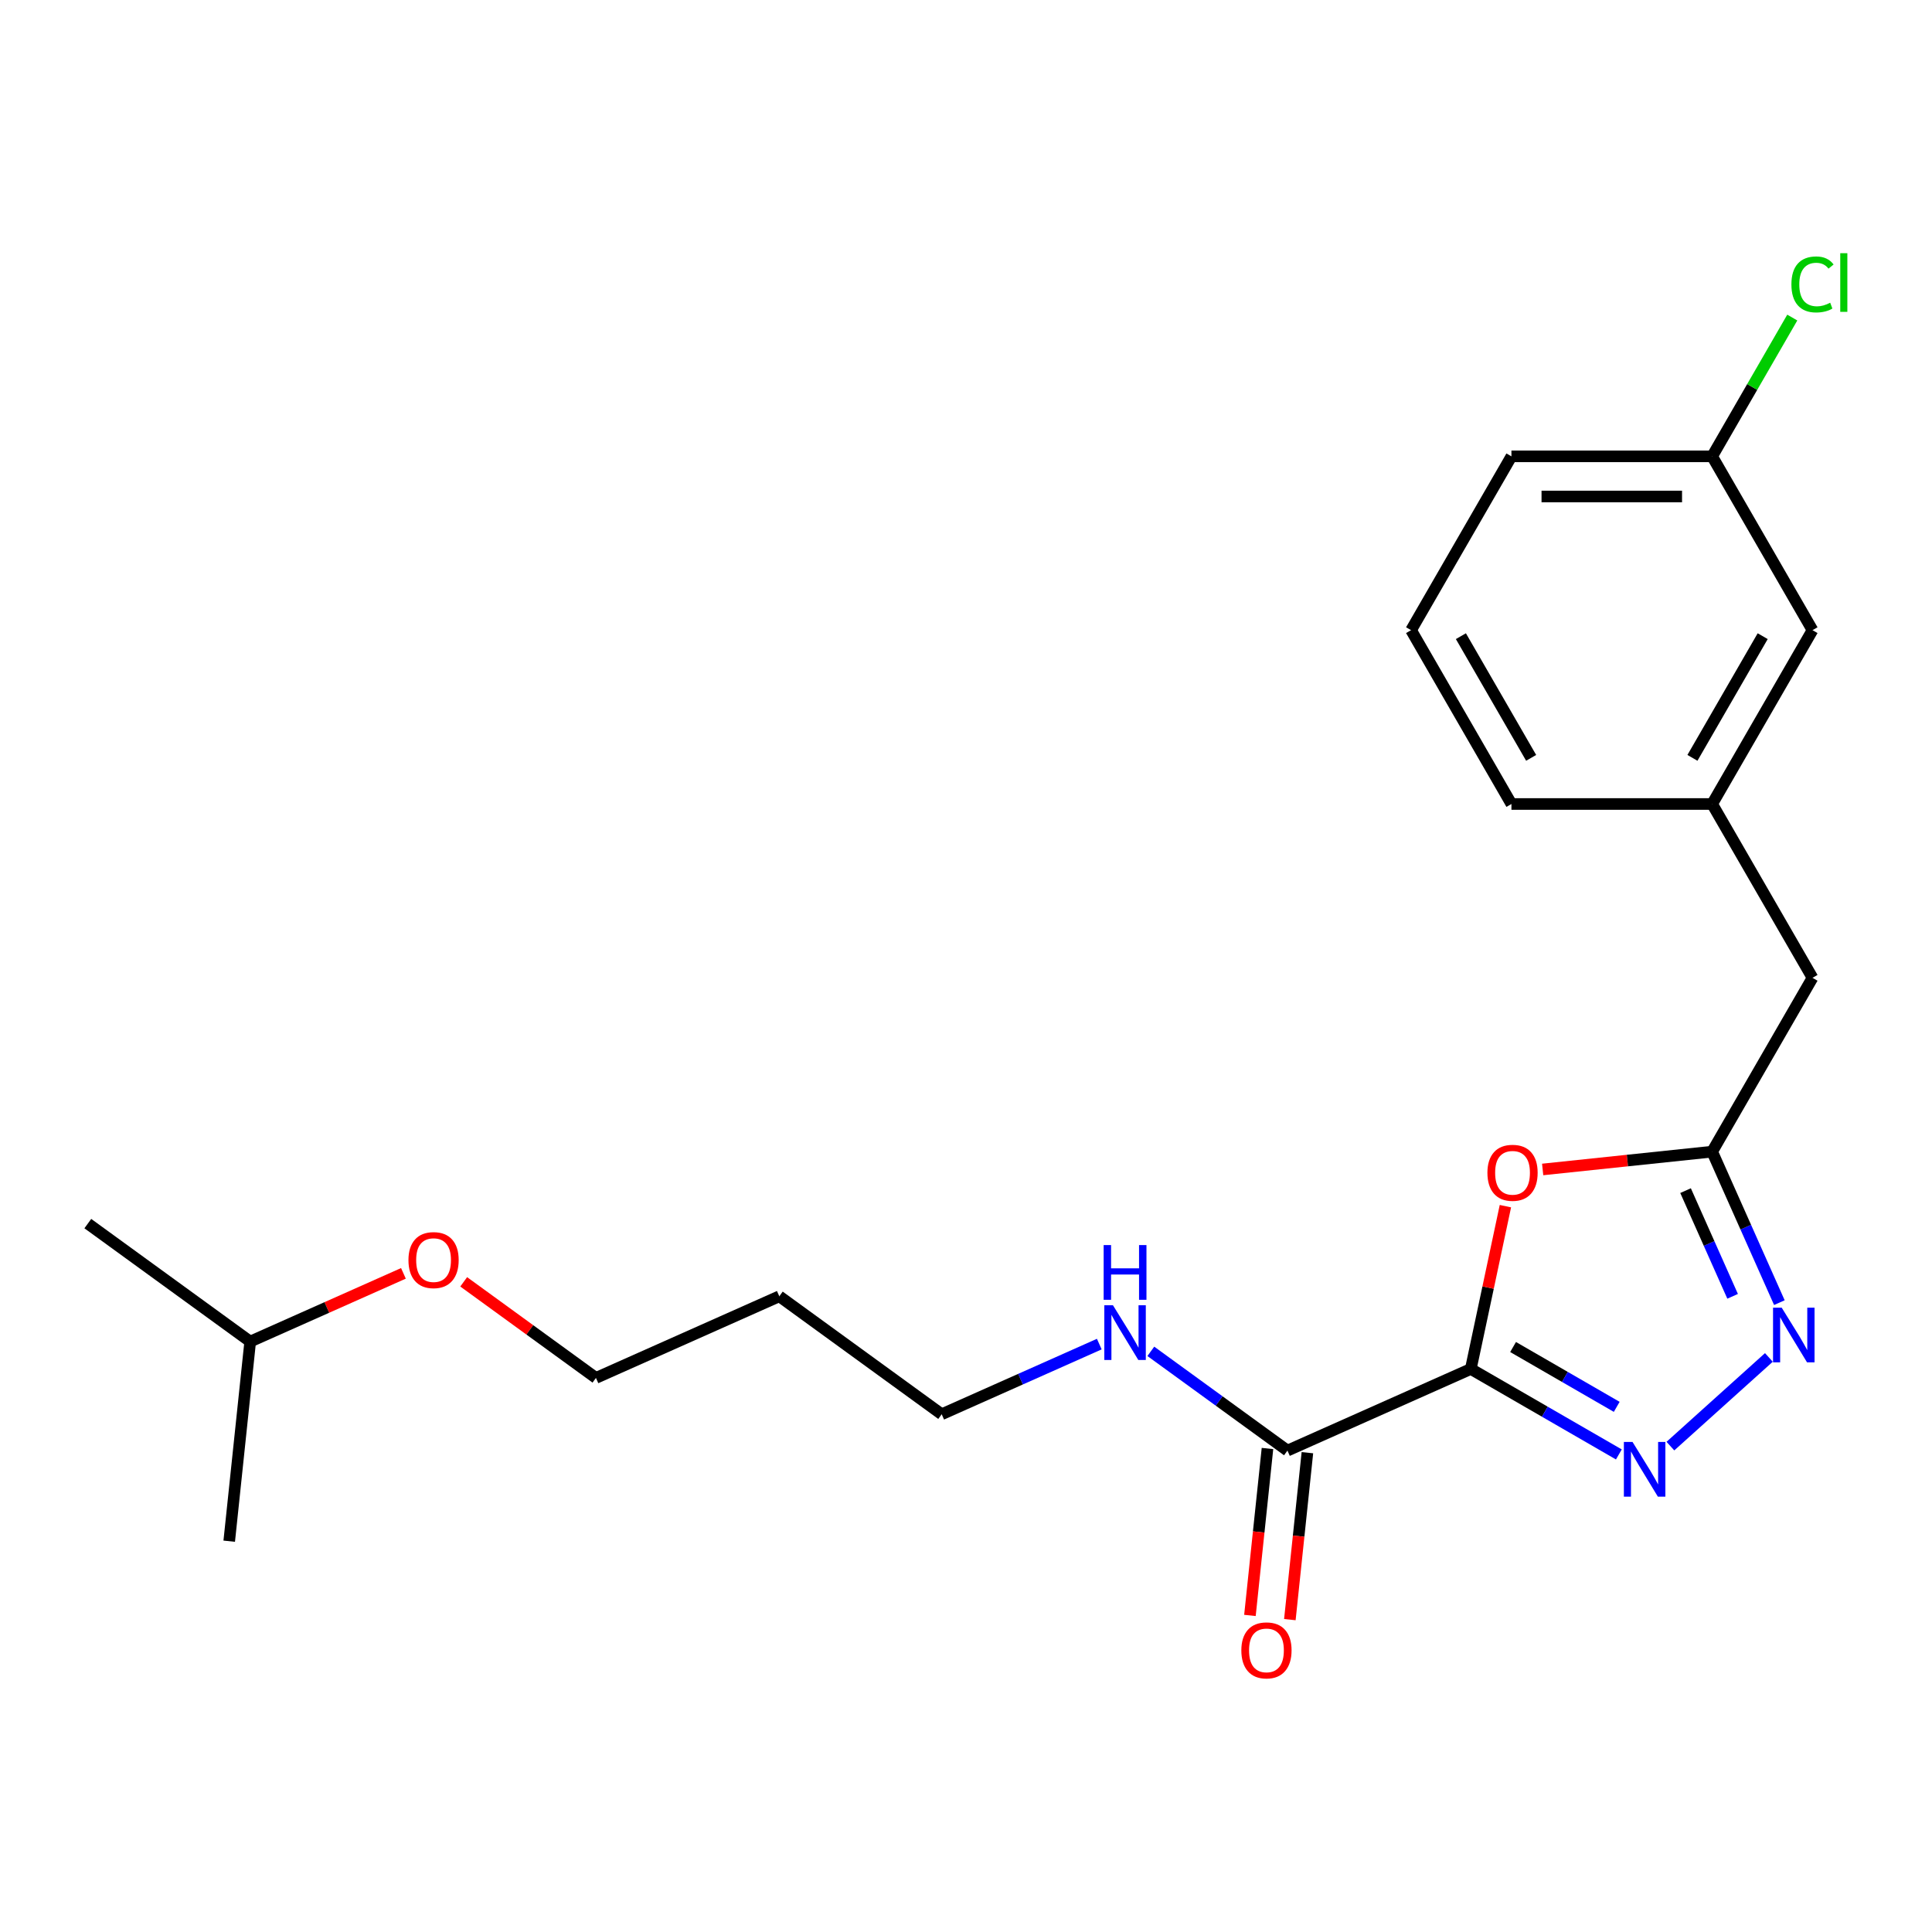 <?xml version='1.0' encoding='iso-8859-1'?>
<svg version='1.1' baseProfile='full'
              xmlns='http://www.w3.org/2000/svg'
                      xmlns:rdkit='http://www.rdkit.org/xml'
                      xmlns:xlink='http://www.w3.org/1999/xlink'
                  xml:space='preserve'
width='1000px' height='1000px' viewBox='0 0 1000 1000'>
<!-- END OF HEADER -->
<rect style='opacity:1.0;fill:#FFFFFF;stroke:none' width='1000' height='1000' x='0' y='0'> </rect>
<path class='bond-0' d='M 761.284,708.571 L 799.602,730.693' style='fill:none;fill-rule:evenodd;stroke:#000000;stroke-width:6px;stroke-linecap:butt;stroke-linejoin:miter;stroke-opacity:1' />
<path class='bond-0' d='M 799.602,730.693 L 837.919,752.816' style='fill:none;fill-rule:evenodd;stroke:#0000FF;stroke-width:6px;stroke-linecap:butt;stroke-linejoin:miter;stroke-opacity:1' />
<path class='bond-0' d='M 783.169,697.213 L 809.991,712.699' style='fill:none;fill-rule:evenodd;stroke:#000000;stroke-width:6px;stroke-linecap:butt;stroke-linejoin:miter;stroke-opacity:1' />
<path class='bond-0' d='M 809.991,712.699 L 836.813,728.185' style='fill:none;fill-rule:evenodd;stroke:#0000FF;stroke-width:6px;stroke-linecap:butt;stroke-linejoin:miter;stroke-opacity:1' />
<path class='bond-1' d='M 761.284,708.571 L 770.24,666.44' style='fill:none;fill-rule:evenodd;stroke:#000000;stroke-width:6px;stroke-linecap:butt;stroke-linejoin:miter;stroke-opacity:1' />
<path class='bond-1' d='M 770.24,666.44 L 779.195,624.308' style='fill:none;fill-rule:evenodd;stroke:#FF0000;stroke-width:6px;stroke-linecap:butt;stroke-linejoin:miter;stroke-opacity:1' />
<path class='bond-4' d='M 761.284,708.571 L 666.376,750.827' style='fill:none;fill-rule:evenodd;stroke:#000000;stroke-width:6px;stroke-linecap:butt;stroke-linejoin:miter;stroke-opacity:1' />
<path class='bond-2' d='M 864.593,748.507 L 915.573,702.605' style='fill:none;fill-rule:evenodd;stroke:#0000FF;stroke-width:6px;stroke-linecap:butt;stroke-linejoin:miter;stroke-opacity:1' />
<path class='bond-3' d='M 798.482,605.312 L 842.344,600.702' style='fill:none;fill-rule:evenodd;stroke:#FF0000;stroke-width:6px;stroke-linecap:butt;stroke-linejoin:miter;stroke-opacity:1' />
<path class='bond-3' d='M 842.344,600.702 L 886.206,596.092' style='fill:none;fill-rule:evenodd;stroke:#000000;stroke-width:6px;stroke-linecap:butt;stroke-linejoin:miter;stroke-opacity:1' />
<path class='bond-22' d='M 921.001,674.243 L 903.603,635.167' style='fill:none;fill-rule:evenodd;stroke:#0000FF;stroke-width:6px;stroke-linecap:butt;stroke-linejoin:miter;stroke-opacity:1' />
<path class='bond-22' d='M 903.603,635.167 L 886.206,596.092' style='fill:none;fill-rule:evenodd;stroke:#000000;stroke-width:6px;stroke-linecap:butt;stroke-linejoin:miter;stroke-opacity:1' />
<path class='bond-22' d='M 896.8,670.971 L 884.621,643.618' style='fill:none;fill-rule:evenodd;stroke:#0000FF;stroke-width:6px;stroke-linecap:butt;stroke-linejoin:miter;stroke-opacity:1' />
<path class='bond-22' d='M 884.621,643.618 L 872.443,616.265' style='fill:none;fill-rule:evenodd;stroke:#000000;stroke-width:6px;stroke-linecap:butt;stroke-linejoin:miter;stroke-opacity:1' />
<path class='bond-6' d='M 886.206,596.092 L 938.151,506.12' style='fill:none;fill-rule:evenodd;stroke:#000000;stroke-width:6px;stroke-linecap:butt;stroke-linejoin:miter;stroke-opacity:1' />
<path class='bond-5' d='M 656.044,749.741 L 651.503,792.943' style='fill:none;fill-rule:evenodd;stroke:#000000;stroke-width:6px;stroke-linecap:butt;stroke-linejoin:miter;stroke-opacity:1' />
<path class='bond-5' d='M 651.503,792.943 L 646.962,836.145' style='fill:none;fill-rule:evenodd;stroke:#FF0000;stroke-width:6px;stroke-linecap:butt;stroke-linejoin:miter;stroke-opacity:1' />
<path class='bond-5' d='M 676.708,751.913 L 672.167,795.115' style='fill:none;fill-rule:evenodd;stroke:#000000;stroke-width:6px;stroke-linecap:butt;stroke-linejoin:miter;stroke-opacity:1' />
<path class='bond-5' d='M 672.167,795.115 L 667.627,838.317' style='fill:none;fill-rule:evenodd;stroke:#FF0000;stroke-width:6px;stroke-linecap:butt;stroke-linejoin:miter;stroke-opacity:1' />
<path class='bond-7' d='M 666.376,750.827 L 631.02,725.139' style='fill:none;fill-rule:evenodd;stroke:#000000;stroke-width:6px;stroke-linecap:butt;stroke-linejoin:miter;stroke-opacity:1' />
<path class='bond-7' d='M 631.02,725.139 L 595.664,699.452' style='fill:none;fill-rule:evenodd;stroke:#0000FF;stroke-width:6px;stroke-linecap:butt;stroke-linejoin:miter;stroke-opacity:1' />
<path class='bond-8' d='M 938.151,506.12 L 886.206,416.148' style='fill:none;fill-rule:evenodd;stroke:#000000;stroke-width:6px;stroke-linecap:butt;stroke-linejoin:miter;stroke-opacity:1' />
<path class='bond-15' d='M 568.99,695.7 L 528.204,713.859' style='fill:none;fill-rule:evenodd;stroke:#0000FF;stroke-width:6px;stroke-linecap:butt;stroke-linejoin:miter;stroke-opacity:1' />
<path class='bond-15' d='M 528.204,713.859 L 487.418,732.018' style='fill:none;fill-rule:evenodd;stroke:#000000;stroke-width:6px;stroke-linecap:butt;stroke-linejoin:miter;stroke-opacity:1' />
<path class='bond-9' d='M 886.206,416.148 L 938.151,326.177' style='fill:none;fill-rule:evenodd;stroke:#000000;stroke-width:6px;stroke-linecap:butt;stroke-linejoin:miter;stroke-opacity:1' />
<path class='bond-9' d='M 876.003,392.264 L 912.365,329.283' style='fill:none;fill-rule:evenodd;stroke:#000000;stroke-width:6px;stroke-linecap:butt;stroke-linejoin:miter;stroke-opacity:1' />
<path class='bond-16' d='M 886.206,416.148 L 782.315,416.148' style='fill:none;fill-rule:evenodd;stroke:#000000;stroke-width:6px;stroke-linecap:butt;stroke-linejoin:miter;stroke-opacity:1' />
<path class='bond-10' d='M 938.151,326.177 L 886.206,236.205' style='fill:none;fill-rule:evenodd;stroke:#000000;stroke-width:6px;stroke-linecap:butt;stroke-linejoin:miter;stroke-opacity:1' />
<path class='bond-11' d='M 886.206,236.205 L 906.942,200.288' style='fill:none;fill-rule:evenodd;stroke:#000000;stroke-width:6px;stroke-linecap:butt;stroke-linejoin:miter;stroke-opacity:1' />
<path class='bond-11' d='M 906.942,200.288 L 927.679,164.371' style='fill:none;fill-rule:evenodd;stroke:#00CC00;stroke-width:6px;stroke-linecap:butt;stroke-linejoin:miter;stroke-opacity:1' />
<path class='bond-23' d='M 886.206,236.205 L 782.315,236.205' style='fill:none;fill-rule:evenodd;stroke:#000000;stroke-width:6px;stroke-linecap:butt;stroke-linejoin:miter;stroke-opacity:1' />
<path class='bond-23' d='M 870.622,256.983 L 797.899,256.983' style='fill:none;fill-rule:evenodd;stroke:#000000;stroke-width:6px;stroke-linecap:butt;stroke-linejoin:miter;stroke-opacity:1' />
<path class='bond-12' d='M 403.369,670.953 L 487.418,732.018' style='fill:none;fill-rule:evenodd;stroke:#000000;stroke-width:6px;stroke-linecap:butt;stroke-linejoin:miter;stroke-opacity:1' />
<path class='bond-17' d='M 403.369,670.953 L 308.461,713.209' style='fill:none;fill-rule:evenodd;stroke:#000000;stroke-width:6px;stroke-linecap:butt;stroke-linejoin:miter;stroke-opacity:1' />
<path class='bond-13' d='M 240.009,663.476 L 274.235,688.342' style='fill:none;fill-rule:evenodd;stroke:#FF0000;stroke-width:6px;stroke-linecap:butt;stroke-linejoin:miter;stroke-opacity:1' />
<path class='bond-13' d='M 274.235,688.342 L 308.461,713.209' style='fill:none;fill-rule:evenodd;stroke:#000000;stroke-width:6px;stroke-linecap:butt;stroke-linejoin:miter;stroke-opacity:1' />
<path class='bond-19' d='M 208.815,659.088 L 169.159,676.744' style='fill:none;fill-rule:evenodd;stroke:#FF0000;stroke-width:6px;stroke-linecap:butt;stroke-linejoin:miter;stroke-opacity:1' />
<path class='bond-19' d='M 169.159,676.744 L 129.504,694.399' style='fill:none;fill-rule:evenodd;stroke:#000000;stroke-width:6px;stroke-linecap:butt;stroke-linejoin:miter;stroke-opacity:1' />
<path class='bond-14' d='M 730.37,326.177 L 782.315,416.148' style='fill:none;fill-rule:evenodd;stroke:#000000;stroke-width:6px;stroke-linecap:butt;stroke-linejoin:miter;stroke-opacity:1' />
<path class='bond-14' d='M 756.156,329.283 L 792.518,392.264' style='fill:none;fill-rule:evenodd;stroke:#000000;stroke-width:6px;stroke-linecap:butt;stroke-linejoin:miter;stroke-opacity:1' />
<path class='bond-18' d='M 730.37,326.177 L 782.315,236.205' style='fill:none;fill-rule:evenodd;stroke:#000000;stroke-width:6px;stroke-linecap:butt;stroke-linejoin:miter;stroke-opacity:1' />
<path class='bond-20' d='M 129.504,694.399 L 45.455,633.334' style='fill:none;fill-rule:evenodd;stroke:#000000;stroke-width:6px;stroke-linecap:butt;stroke-linejoin:miter;stroke-opacity:1' />
<path class='bond-21' d='M 129.504,694.399 L 118.644,797.721' style='fill:none;fill-rule:evenodd;stroke:#000000;stroke-width:6px;stroke-linecap:butt;stroke-linejoin:miter;stroke-opacity:1' />
<path  class='atom-1' d='M 844.996 746.356
L 854.276 761.356
Q 855.196 762.836, 856.676 765.516
Q 858.156 768.196, 858.236 768.356
L 858.236 746.356
L 861.996 746.356
L 861.996 774.676
L 858.116 774.676
L 848.156 758.276
Q 846.996 756.356, 845.756 754.156
Q 844.556 751.956, 844.196 751.276
L 844.196 774.676
L 840.516 774.676
L 840.516 746.356
L 844.996 746.356
' fill='#0000FF'/>
<path  class='atom-2' d='M 769.884 607.031
Q 769.884 600.231, 773.244 596.431
Q 776.604 592.631, 782.884 592.631
Q 789.164 592.631, 792.524 596.431
Q 795.884 600.231, 795.884 607.031
Q 795.884 613.911, 792.484 617.831
Q 789.084 621.711, 782.884 621.711
Q 776.644 621.711, 773.244 617.831
Q 769.884 613.951, 769.884 607.031
M 782.884 618.511
Q 787.204 618.511, 789.524 615.631
Q 791.884 612.711, 791.884 607.031
Q 791.884 601.471, 789.524 598.671
Q 787.204 595.831, 782.884 595.831
Q 778.564 595.831, 776.204 598.631
Q 773.884 601.431, 773.884 607.031
Q 773.884 612.751, 776.204 615.631
Q 778.564 618.511, 782.884 618.511
' fill='#FF0000'/>
<path  class='atom-3' d='M 922.202 676.84
L 931.482 691.84
Q 932.402 693.32, 933.882 696
Q 935.362 698.68, 935.442 698.84
L 935.442 676.84
L 939.202 676.84
L 939.202 705.16
L 935.322 705.16
L 925.362 688.76
Q 924.202 686.84, 922.962 684.64
Q 921.762 682.44, 921.402 681.76
L 921.402 705.16
L 917.722 705.16
L 917.722 676.84
L 922.202 676.84
' fill='#0000FF'/>
<path  class='atom-6' d='M 642.516 854.228
Q 642.516 847.428, 645.876 843.628
Q 649.236 839.828, 655.516 839.828
Q 661.796 839.828, 665.156 843.628
Q 668.516 847.428, 668.516 854.228
Q 668.516 861.108, 665.116 865.028
Q 661.716 868.908, 655.516 868.908
Q 649.276 868.908, 645.876 865.028
Q 642.516 861.148, 642.516 854.228
M 655.516 865.708
Q 659.836 865.708, 662.156 862.828
Q 664.516 859.908, 664.516 854.228
Q 664.516 848.668, 662.156 845.868
Q 659.836 843.028, 655.516 843.028
Q 651.196 843.028, 648.836 845.828
Q 646.516 848.628, 646.516 854.228
Q 646.516 859.948, 648.836 862.828
Q 651.196 865.708, 655.516 865.708
' fill='#FF0000'/>
<path  class='atom-8' d='M 576.067 675.602
L 585.347 690.602
Q 586.267 692.082, 587.747 694.762
Q 589.227 697.442, 589.307 697.602
L 589.307 675.602
L 593.067 675.602
L 593.067 703.922
L 589.187 703.922
L 579.227 687.522
Q 578.067 685.602, 576.827 683.402
Q 575.627 681.202, 575.267 680.522
L 575.267 703.922
L 571.587 703.922
L 571.587 675.602
L 576.067 675.602
' fill='#0000FF'/>
<path  class='atom-8' d='M 571.247 644.45
L 575.087 644.45
L 575.087 656.49
L 589.567 656.49
L 589.567 644.45
L 593.407 644.45
L 593.407 672.77
L 589.567 672.77
L 589.567 659.69
L 575.087 659.69
L 575.087 672.77
L 571.247 672.77
L 571.247 644.45
' fill='#0000FF'/>
<path  class='atom-12' d='M 927.231 147.214
Q 927.231 140.174, 930.511 136.494
Q 933.831 132.774, 940.111 132.774
Q 945.951 132.774, 949.071 136.894
L 946.431 139.054
Q 944.151 136.054, 940.111 136.054
Q 935.831 136.054, 933.551 138.934
Q 931.311 141.774, 931.311 147.214
Q 931.311 152.814, 933.631 155.694
Q 935.991 158.574, 940.551 158.574
Q 943.671 158.574, 947.311 156.694
L 948.431 159.694
Q 946.951 160.654, 944.711 161.214
Q 942.471 161.774, 939.991 161.774
Q 933.831 161.774, 930.511 158.014
Q 927.231 154.254, 927.231 147.214
' fill='#00CC00'/>
<path  class='atom-12' d='M 952.511 131.054
L 956.191 131.054
L 956.191 161.414
L 952.511 161.414
L 952.511 131.054
' fill='#00CC00'/>
<path  class='atom-14' d='M 211.412 652.223
Q 211.412 645.423, 214.772 641.623
Q 218.132 637.823, 224.412 637.823
Q 230.692 637.823, 234.052 641.623
Q 237.412 645.423, 237.412 652.223
Q 237.412 659.103, 234.012 663.023
Q 230.612 666.903, 224.412 666.903
Q 218.172 666.903, 214.772 663.023
Q 211.412 659.143, 211.412 652.223
M 224.412 663.703
Q 228.732 663.703, 231.052 660.823
Q 233.412 657.903, 233.412 652.223
Q 233.412 646.663, 231.052 643.863
Q 228.732 641.023, 224.412 641.023
Q 220.092 641.023, 217.732 643.823
Q 215.412 646.623, 215.412 652.223
Q 215.412 657.943, 217.732 660.823
Q 220.092 663.703, 224.412 663.703
' fill='#FF0000'/>
</svg>
